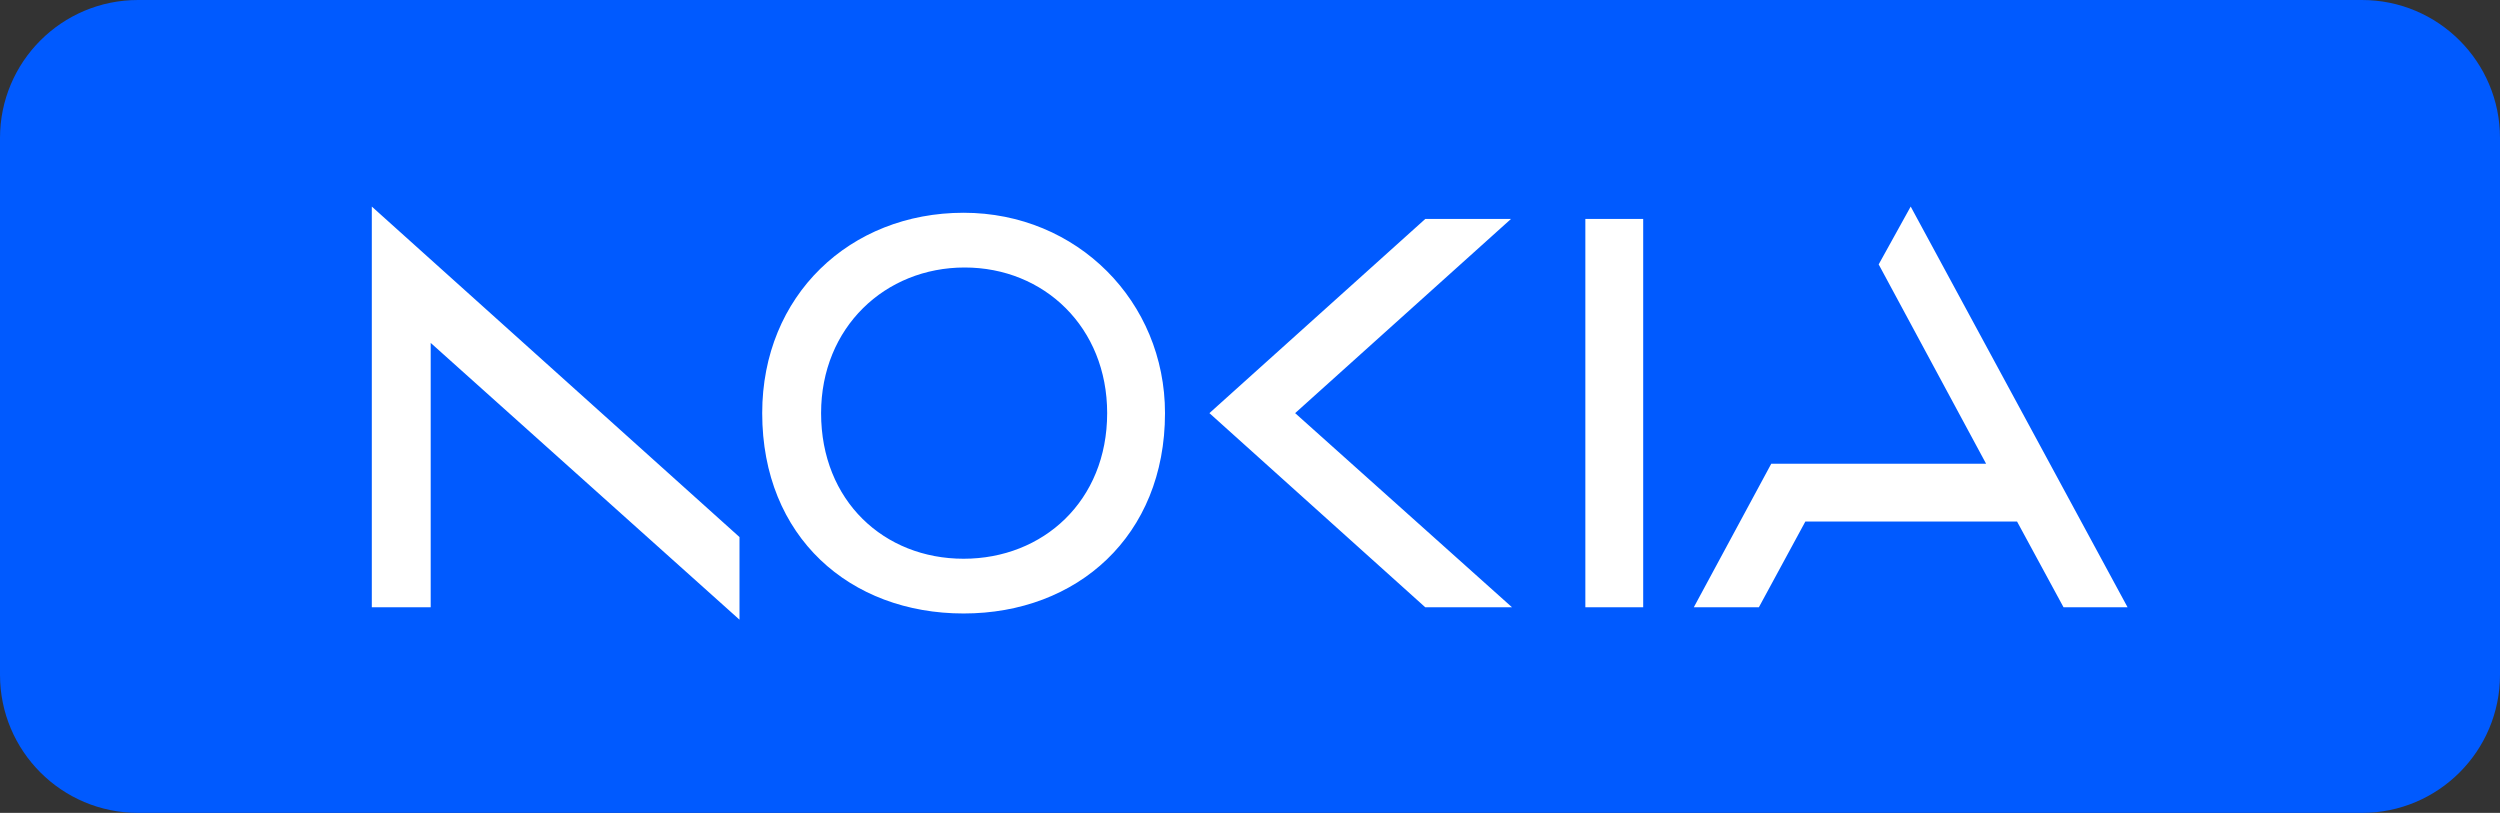 <svg width="163" height="53" viewBox="0 0 163 53" fill="none" xmlns="http://www.w3.org/2000/svg">
<rect x="0" y="0" width="163" height="53" fill="#333333" stroke="none"/>
<path d="M154 3.00144e-06L9 5.1358e-05C4.029 5.30156e-05 0 4.029 0 9V44C0 48.971 4.029 53 9 53L154 53C158.971 53 163 48.971 163 44V9C163 4.029 158.971 0 154 3.00144e-06Z" fill="#005AFF"/>
<path d="M103.365 14.276V39.595H107.136V14.276H103.365ZM62.827 13.872C55.42 13.872 49.696 19.259 49.696 26.936C49.696 35.016 55.42 39.999 62.827 39.999C70.234 39.999 75.958 34.949 75.958 26.936C75.958 19.663 70.234 13.872 62.827 13.872ZM72.187 26.936C72.187 32.659 68.012 36.43 62.827 36.43C57.642 36.43 53.535 32.659 53.535 26.936C53.535 21.346 57.709 17.441 62.895 17.441C68.08 17.441 72.187 21.346 72.187 26.936ZM24.242 13.468V39.595H28.081V22.357L48.215 40.403V35.016L24.242 13.468ZM78.854 26.936L92.928 39.595H98.584L84.443 26.936L98.517 14.276H92.928L78.854 26.936ZM138.718 39.595H134.543L131.513 34.006H117.708L114.678 39.595H110.436L115.486 30.235H129.493L122.49 17.239L124.577 13.468L138.718 39.595Z" fill="white"/>
</svg>
